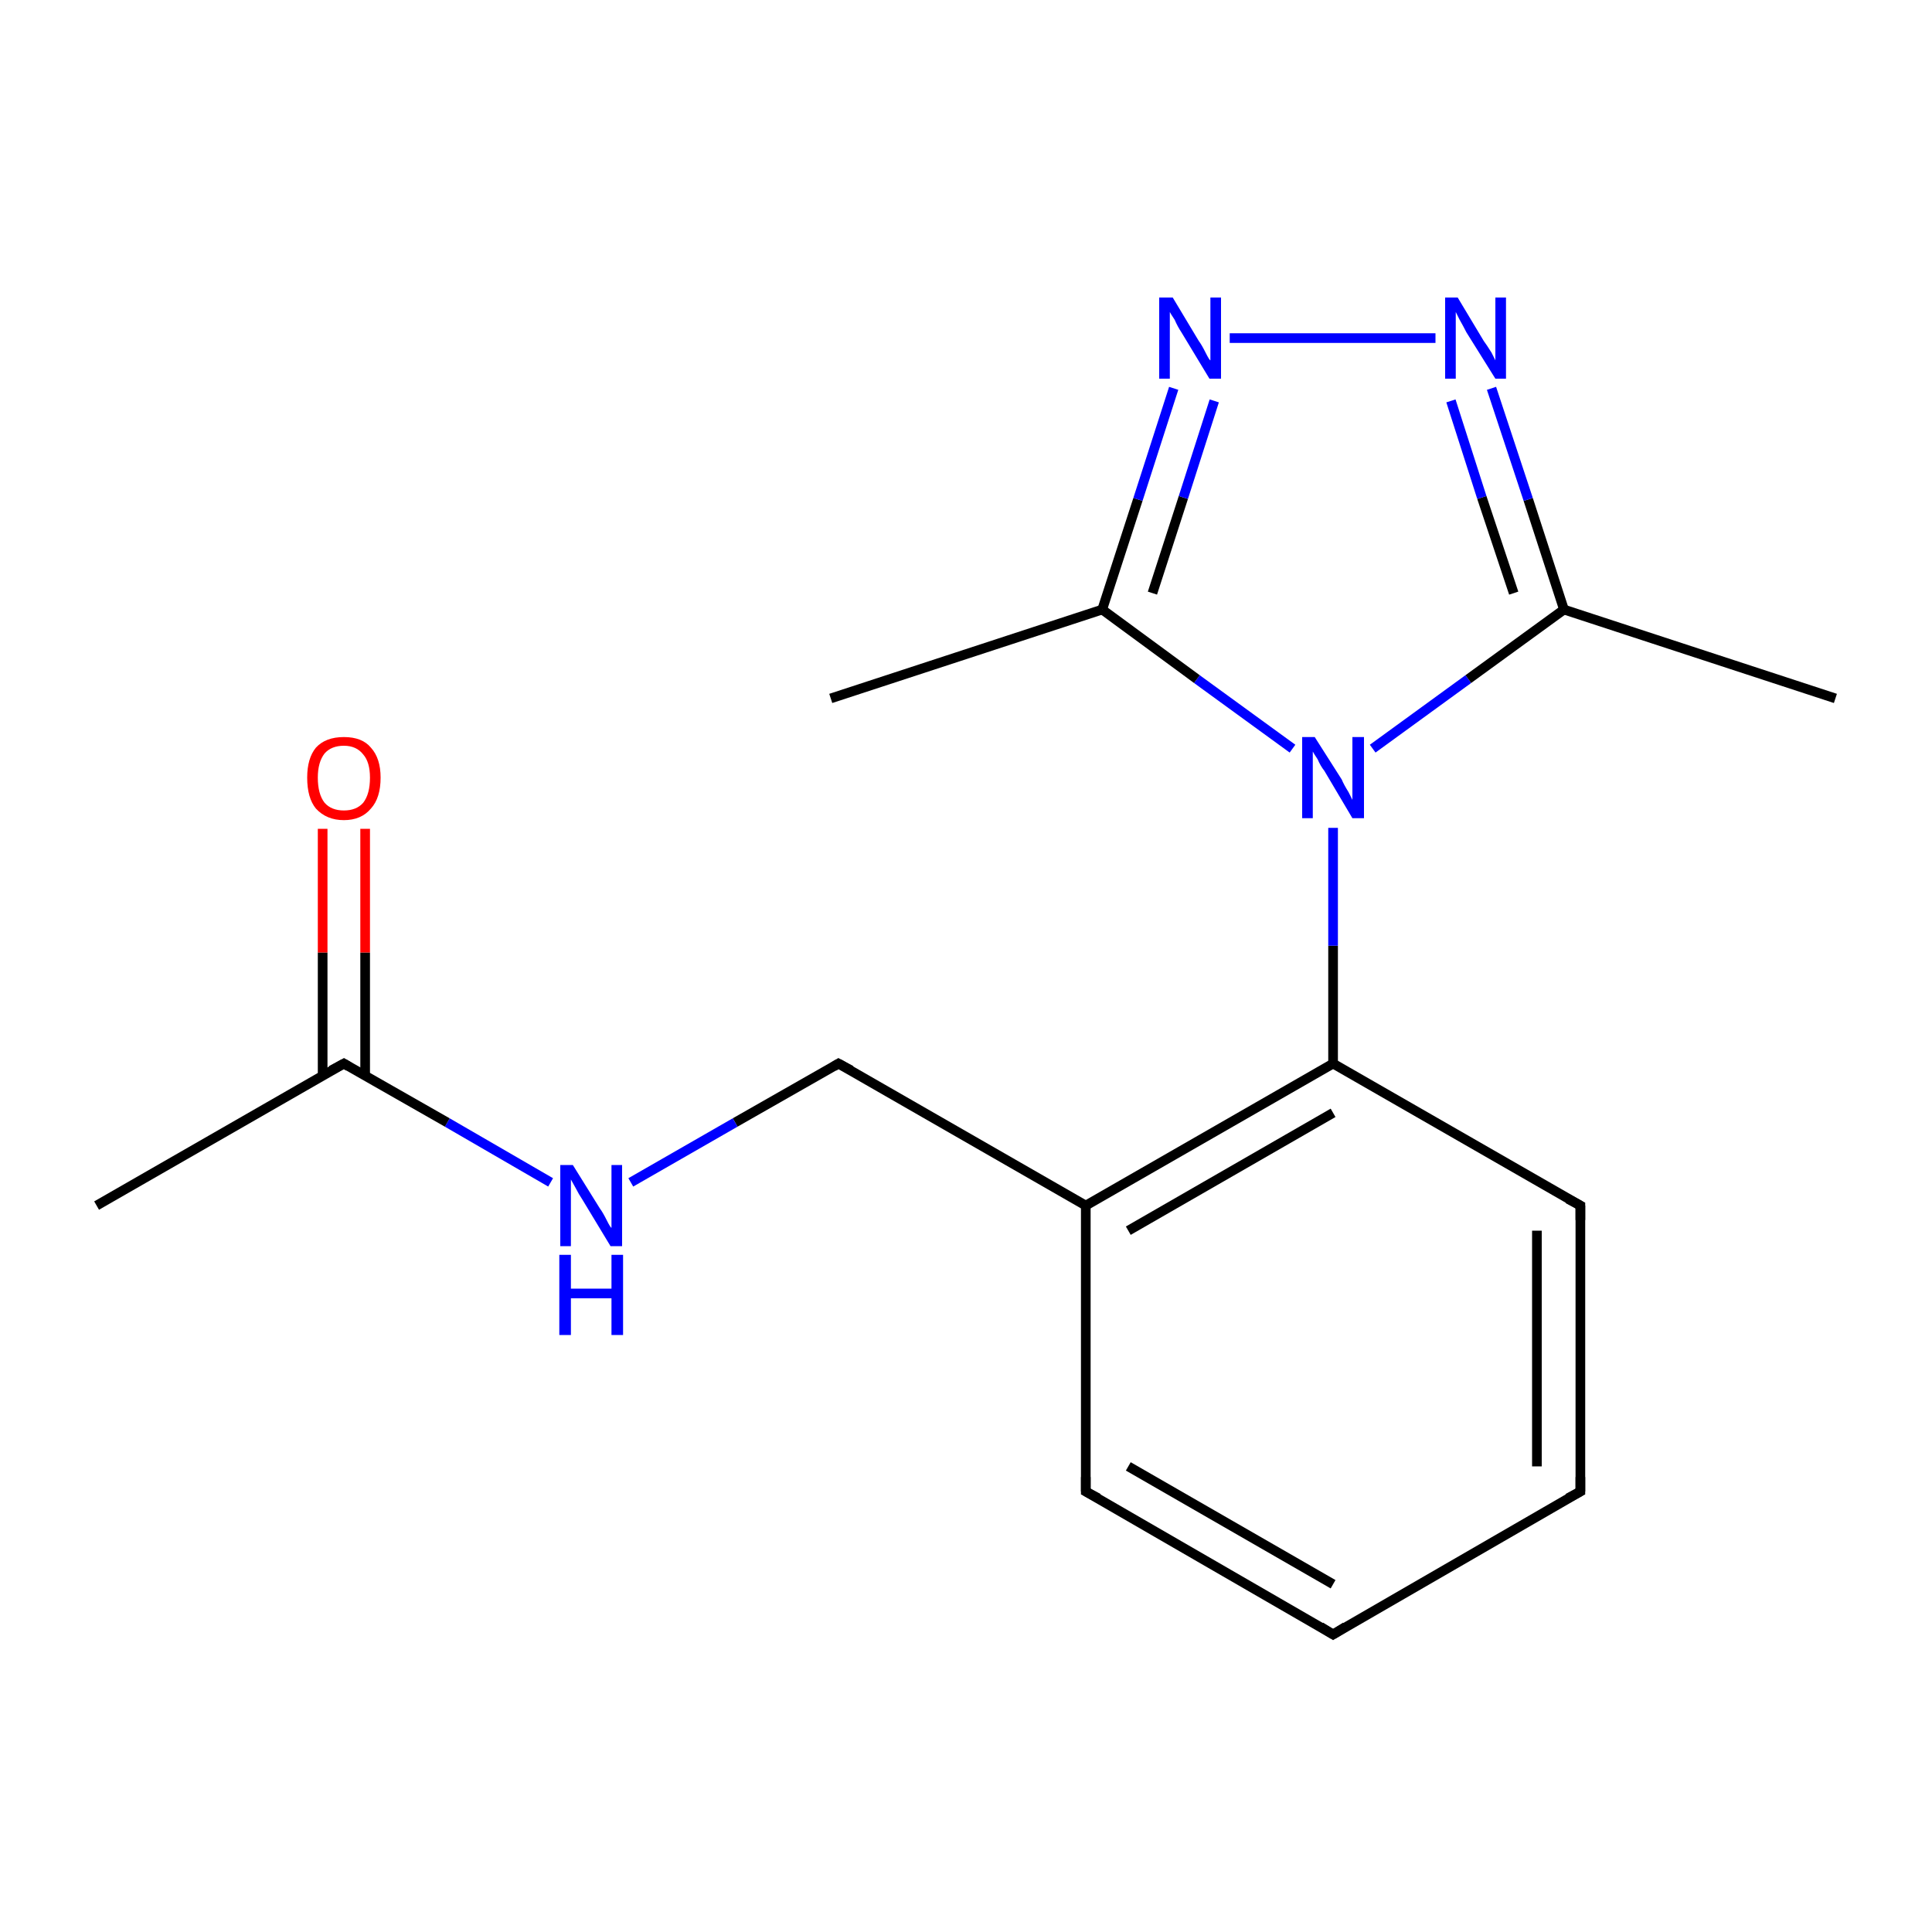 <?xml version='1.0' encoding='iso-8859-1'?>
<svg version='1.1' baseProfile='full'
              xmlns='http://www.w3.org/2000/svg'
                      xmlns:rdkit='http://www.rdkit.org/xml'
                      xmlns:xlink='http://www.w3.org/1999/xlink'
                  xml:space='preserve'
width='200px' height='200px' viewBox='0 0 200 200'>
<!-- END OF HEADER -->
<rect style='opacity:1.0;fill:#FFFFFF;stroke:none' width='200.0' height='200.0' x='0.0' y='0.0'> </rect>
<path class='bond-0 atom-2 atom-4' d='M 163.6,154.4 L 163.6,124.8' style='fill:none;fill-rule:evenodd;stroke:#000000;stroke-width:1.0px;stroke-linecap:butt;stroke-linejoin:miter;stroke-opacity:1' />
<path class='bond-0 atom-2 atom-4' d='M 159.1,151.8 L 159.1,127.4' style='fill:none;fill-rule:evenodd;stroke:#000000;stroke-width:1.0px;stroke-linecap:butt;stroke-linejoin:miter;stroke-opacity:1' />
<path class='bond-1 atom-2 atom-1' d='M 163.6,154.4 L 138.0,169.2' style='fill:none;fill-rule:evenodd;stroke:#000000;stroke-width:1.0px;stroke-linecap:butt;stroke-linejoin:miter;stroke-opacity:1' />
<path class='bond-2 atom-4 atom-5' d='M 163.6,124.8 L 138.0,110.1' style='fill:none;fill-rule:evenodd;stroke:#000000;stroke-width:1.0px;stroke-linecap:butt;stroke-linejoin:miter;stroke-opacity:1' />
<path class='bond-3 atom-1 atom-0' d='M 138.0,169.2 L 112.4,154.4' style='fill:none;fill-rule:evenodd;stroke:#000000;stroke-width:1.0px;stroke-linecap:butt;stroke-linejoin:miter;stroke-opacity:1' />
<path class='bond-3 atom-1 atom-0' d='M 138.0,164.0 L 116.8,151.8' style='fill:none;fill-rule:evenodd;stroke:#000000;stroke-width:1.0px;stroke-linecap:butt;stroke-linejoin:miter;stroke-opacity:1' />
<path class='bond-4 atom-5 atom-3' d='M 138.0,110.1 L 138.0,97.9' style='fill:none;fill-rule:evenodd;stroke:#000000;stroke-width:1.0px;stroke-linecap:butt;stroke-linejoin:miter;stroke-opacity:1' />
<path class='bond-4 atom-5 atom-3' d='M 138.0,97.9 L 138.0,85.7' style='fill:none;fill-rule:evenodd;stroke:#0000FF;stroke-width:1.0px;stroke-linecap:butt;stroke-linejoin:miter;stroke-opacity:1' />
<path class='bond-5 atom-5 atom-17' d='M 138.0,110.1 L 112.4,124.8' style='fill:none;fill-rule:evenodd;stroke:#000000;stroke-width:1.0px;stroke-linecap:butt;stroke-linejoin:miter;stroke-opacity:1' />
<path class='bond-5 atom-5 atom-17' d='M 138.0,115.2 L 116.8,127.4' style='fill:none;fill-rule:evenodd;stroke:#000000;stroke-width:1.0px;stroke-linecap:butt;stroke-linejoin:miter;stroke-opacity:1' />
<path class='bond-6 atom-0 atom-17' d='M 112.4,154.4 L 112.4,124.8' style='fill:none;fill-rule:evenodd;stroke:#000000;stroke-width:1.0px;stroke-linecap:butt;stroke-linejoin:miter;stroke-opacity:1' />
<path class='bond-7 atom-3 atom-7' d='M 142.1,77.5 L 152.0,70.3' style='fill:none;fill-rule:evenodd;stroke:#0000FF;stroke-width:1.0px;stroke-linecap:butt;stroke-linejoin:miter;stroke-opacity:1' />
<path class='bond-7 atom-3 atom-7' d='M 152.0,70.3 L 161.9,63.1' style='fill:none;fill-rule:evenodd;stroke:#000000;stroke-width:1.0px;stroke-linecap:butt;stroke-linejoin:miter;stroke-opacity:1' />
<path class='bond-8 atom-3 atom-9' d='M 133.8,77.5 L 123.9,70.3' style='fill:none;fill-rule:evenodd;stroke:#0000FF;stroke-width:1.0px;stroke-linecap:butt;stroke-linejoin:miter;stroke-opacity:1' />
<path class='bond-8 atom-3 atom-9' d='M 123.9,70.3 L 114.1,63.1' style='fill:none;fill-rule:evenodd;stroke:#000000;stroke-width:1.0px;stroke-linecap:butt;stroke-linejoin:miter;stroke-opacity:1' />
<path class='bond-9 atom-8 atom-7' d='M 190.0,72.3 L 161.9,63.1' style='fill:none;fill-rule:evenodd;stroke:#000000;stroke-width:1.0px;stroke-linecap:butt;stroke-linejoin:miter;stroke-opacity:1' />
<path class='bond-10 atom-17 atom-16' d='M 112.4,124.8 L 86.8,110.1' style='fill:none;fill-rule:evenodd;stroke:#000000;stroke-width:1.0px;stroke-linecap:butt;stroke-linejoin:miter;stroke-opacity:1' />
<path class='bond-11 atom-10 atom-9' d='M 86.0,72.3 L 114.1,63.1' style='fill:none;fill-rule:evenodd;stroke:#000000;stroke-width:1.0px;stroke-linecap:butt;stroke-linejoin:miter;stroke-opacity:1' />
<path class='bond-12 atom-7 atom-6' d='M 161.9,63.1 L 158.2,51.7' style='fill:none;fill-rule:evenodd;stroke:#000000;stroke-width:1.0px;stroke-linecap:butt;stroke-linejoin:miter;stroke-opacity:1' />
<path class='bond-12 atom-7 atom-6' d='M 158.2,51.7 L 154.4,40.2' style='fill:none;fill-rule:evenodd;stroke:#0000FF;stroke-width:1.0px;stroke-linecap:butt;stroke-linejoin:miter;stroke-opacity:1' />
<path class='bond-12 atom-7 atom-6' d='M 156.7,61.4 L 153.4,51.5' style='fill:none;fill-rule:evenodd;stroke:#000000;stroke-width:1.0px;stroke-linecap:butt;stroke-linejoin:miter;stroke-opacity:1' />
<path class='bond-12 atom-7 atom-6' d='M 153.4,51.5 L 150.2,41.5' style='fill:none;fill-rule:evenodd;stroke:#0000FF;stroke-width:1.0px;stroke-linecap:butt;stroke-linejoin:miter;stroke-opacity:1' />
<path class='bond-13 atom-9 atom-11' d='M 114.1,63.1 L 117.8,51.7' style='fill:none;fill-rule:evenodd;stroke:#000000;stroke-width:1.0px;stroke-linecap:butt;stroke-linejoin:miter;stroke-opacity:1' />
<path class='bond-13 atom-9 atom-11' d='M 117.8,51.7 L 121.5,40.2' style='fill:none;fill-rule:evenodd;stroke:#0000FF;stroke-width:1.0px;stroke-linecap:butt;stroke-linejoin:miter;stroke-opacity:1' />
<path class='bond-13 atom-9 atom-11' d='M 119.3,61.4 L 122.5,51.5' style='fill:none;fill-rule:evenodd;stroke:#000000;stroke-width:1.0px;stroke-linecap:butt;stroke-linejoin:miter;stroke-opacity:1' />
<path class='bond-13 atom-9 atom-11' d='M 122.5,51.5 L 125.7,41.5' style='fill:none;fill-rule:evenodd;stroke:#0000FF;stroke-width:1.0px;stroke-linecap:butt;stroke-linejoin:miter;stroke-opacity:1' />
<path class='bond-14 atom-6 atom-11' d='M 148.6,35.0 L 127.3,35.0' style='fill:none;fill-rule:evenodd;stroke:#0000FF;stroke-width:1.0px;stroke-linecap:butt;stroke-linejoin:miter;stroke-opacity:1' />
<path class='bond-15 atom-16 atom-15' d='M 86.8,110.1 L 76.1,116.2' style='fill:none;fill-rule:evenodd;stroke:#000000;stroke-width:1.0px;stroke-linecap:butt;stroke-linejoin:miter;stroke-opacity:1' />
<path class='bond-15 atom-16 atom-15' d='M 76.1,116.2 L 65.3,122.4' style='fill:none;fill-rule:evenodd;stroke:#0000FF;stroke-width:1.0px;stroke-linecap:butt;stroke-linejoin:miter;stroke-opacity:1' />
<path class='bond-16 atom-15 atom-13' d='M 57.0,122.4 L 46.3,116.2' style='fill:none;fill-rule:evenodd;stroke:#0000FF;stroke-width:1.0px;stroke-linecap:butt;stroke-linejoin:miter;stroke-opacity:1' />
<path class='bond-16 atom-15 atom-13' d='M 46.3,116.2 L 35.6,110.1' style='fill:none;fill-rule:evenodd;stroke:#000000;stroke-width:1.0px;stroke-linecap:butt;stroke-linejoin:miter;stroke-opacity:1' />
<path class='bond-17 atom-13 atom-12' d='M 37.8,111.3 L 37.8,98.6' style='fill:none;fill-rule:evenodd;stroke:#000000;stroke-width:1.0px;stroke-linecap:butt;stroke-linejoin:miter;stroke-opacity:1' />
<path class='bond-17 atom-13 atom-12' d='M 37.8,98.6 L 37.8,85.8' style='fill:none;fill-rule:evenodd;stroke:#FF0000;stroke-width:1.0px;stroke-linecap:butt;stroke-linejoin:miter;stroke-opacity:1' />
<path class='bond-17 atom-13 atom-12' d='M 33.4,111.3 L 33.4,98.6' style='fill:none;fill-rule:evenodd;stroke:#000000;stroke-width:1.0px;stroke-linecap:butt;stroke-linejoin:miter;stroke-opacity:1' />
<path class='bond-17 atom-13 atom-12' d='M 33.4,98.6 L 33.4,85.8' style='fill:none;fill-rule:evenodd;stroke:#FF0000;stroke-width:1.0px;stroke-linecap:butt;stroke-linejoin:miter;stroke-opacity:1' />
<path class='bond-18 atom-13 atom-14' d='M 35.6,110.1 L 10.0,124.8' style='fill:none;fill-rule:evenodd;stroke:#000000;stroke-width:1.0px;stroke-linecap:butt;stroke-linejoin:miter;stroke-opacity:1' />
<path d='M 113.7,155.1 L 112.4,154.4 L 112.4,152.9' style='fill:none;stroke:#000000;stroke-width:1.0px;stroke-linecap:butt;stroke-linejoin:miter;stroke-miterlimit:10;stroke-opacity:1;' />
<path d='M 139.3,168.4 L 138.0,169.2 L 136.7,168.4' style='fill:none;stroke:#000000;stroke-width:1.0px;stroke-linecap:butt;stroke-linejoin:miter;stroke-miterlimit:10;stroke-opacity:1;' />
<path d='M 163.6,152.9 L 163.6,154.4 L 162.3,155.1' style='fill:none;stroke:#000000;stroke-width:1.0px;stroke-linecap:butt;stroke-linejoin:miter;stroke-miterlimit:10;stroke-opacity:1;' />
<path d='M 163.6,126.3 L 163.6,124.8 L 162.3,124.1' style='fill:none;stroke:#000000;stroke-width:1.0px;stroke-linecap:butt;stroke-linejoin:miter;stroke-miterlimit:10;stroke-opacity:1;' />
<path d='M 36.1,110.4 L 35.6,110.1 L 34.3,110.8' style='fill:none;stroke:#000000;stroke-width:1.0px;stroke-linecap:butt;stroke-linejoin:miter;stroke-miterlimit:10;stroke-opacity:1;' />
<path d='M 88.1,110.8 L 86.8,110.1 L 86.3,110.4' style='fill:none;stroke:#000000;stroke-width:1.0px;stroke-linecap:butt;stroke-linejoin:miter;stroke-miterlimit:10;stroke-opacity:1;' />
<path class='atom-3' d='M 136.1 76.3
L 138.9 80.7
Q 139.1 81.2, 139.6 82.0
Q 140.0 82.8, 140.0 82.8
L 140.0 76.3
L 141.2 76.3
L 141.2 84.7
L 140.0 84.7
L 137.1 79.8
Q 136.7 79.3, 136.4 78.6
Q 136.0 78.0, 135.9 77.8
L 135.9 84.7
L 134.8 84.7
L 134.8 76.3
L 136.1 76.3
' fill='#0000FF'/>
<path class='atom-6' d='M 150.9 30.8
L 153.6 35.3
Q 153.9 35.7, 154.4 36.5
Q 154.8 37.3, 154.8 37.3
L 154.8 30.8
L 155.9 30.8
L 155.9 39.2
L 154.8 39.2
L 151.8 34.4
Q 151.5 33.8, 151.1 33.1
Q 150.8 32.5, 150.7 32.3
L 150.7 39.2
L 149.6 39.2
L 149.6 30.8
L 150.9 30.8
' fill='#0000FF'/>
<path class='atom-11' d='M 121.4 30.8
L 124.1 35.3
Q 124.4 35.7, 124.8 36.5
Q 125.2 37.3, 125.3 37.3
L 125.3 30.8
L 126.4 30.8
L 126.4 39.2
L 125.2 39.2
L 122.3 34.4
Q 121.9 33.8, 121.6 33.1
Q 121.2 32.5, 121.1 32.3
L 121.1 39.2
L 120.0 39.2
L 120.0 30.8
L 121.4 30.8
' fill='#0000FF'/>
<path class='atom-12' d='M 31.8 80.5
Q 31.8 78.5, 32.7 77.4
Q 33.7 76.3, 35.6 76.3
Q 37.5 76.3, 38.4 77.4
Q 39.4 78.5, 39.4 80.5
Q 39.4 82.6, 38.4 83.7
Q 37.4 84.9, 35.6 84.9
Q 33.8 84.9, 32.7 83.7
Q 31.8 82.6, 31.8 80.5
M 35.6 83.9
Q 36.9 83.9, 37.6 83.1
Q 38.3 82.2, 38.3 80.5
Q 38.3 78.9, 37.6 78.1
Q 36.9 77.2, 35.6 77.2
Q 34.3 77.2, 33.6 78.0
Q 32.9 78.9, 32.9 80.5
Q 32.9 82.2, 33.6 83.1
Q 34.3 83.9, 35.6 83.9
' fill='#FF0000'/>
<path class='atom-15' d='M 59.3 120.6
L 62.1 125.1
Q 62.4 125.5, 62.8 126.3
Q 63.2 127.1, 63.3 127.1
L 63.3 120.6
L 64.4 120.6
L 64.4 129.0
L 63.2 129.0
L 60.3 124.2
Q 59.9 123.6, 59.6 123.0
Q 59.2 122.3, 59.1 122.1
L 59.1 129.0
L 58.0 129.0
L 58.0 120.6
L 59.3 120.6
' fill='#0000FF'/>
<path class='atom-15' d='M 57.9 129.9
L 59.1 129.9
L 59.1 133.4
L 63.3 133.4
L 63.3 129.9
L 64.5 129.9
L 64.5 138.2
L 63.3 138.2
L 63.3 134.4
L 59.1 134.4
L 59.1 138.2
L 57.9 138.2
L 57.9 129.9
' fill='#0000FF'/>
</svg>
